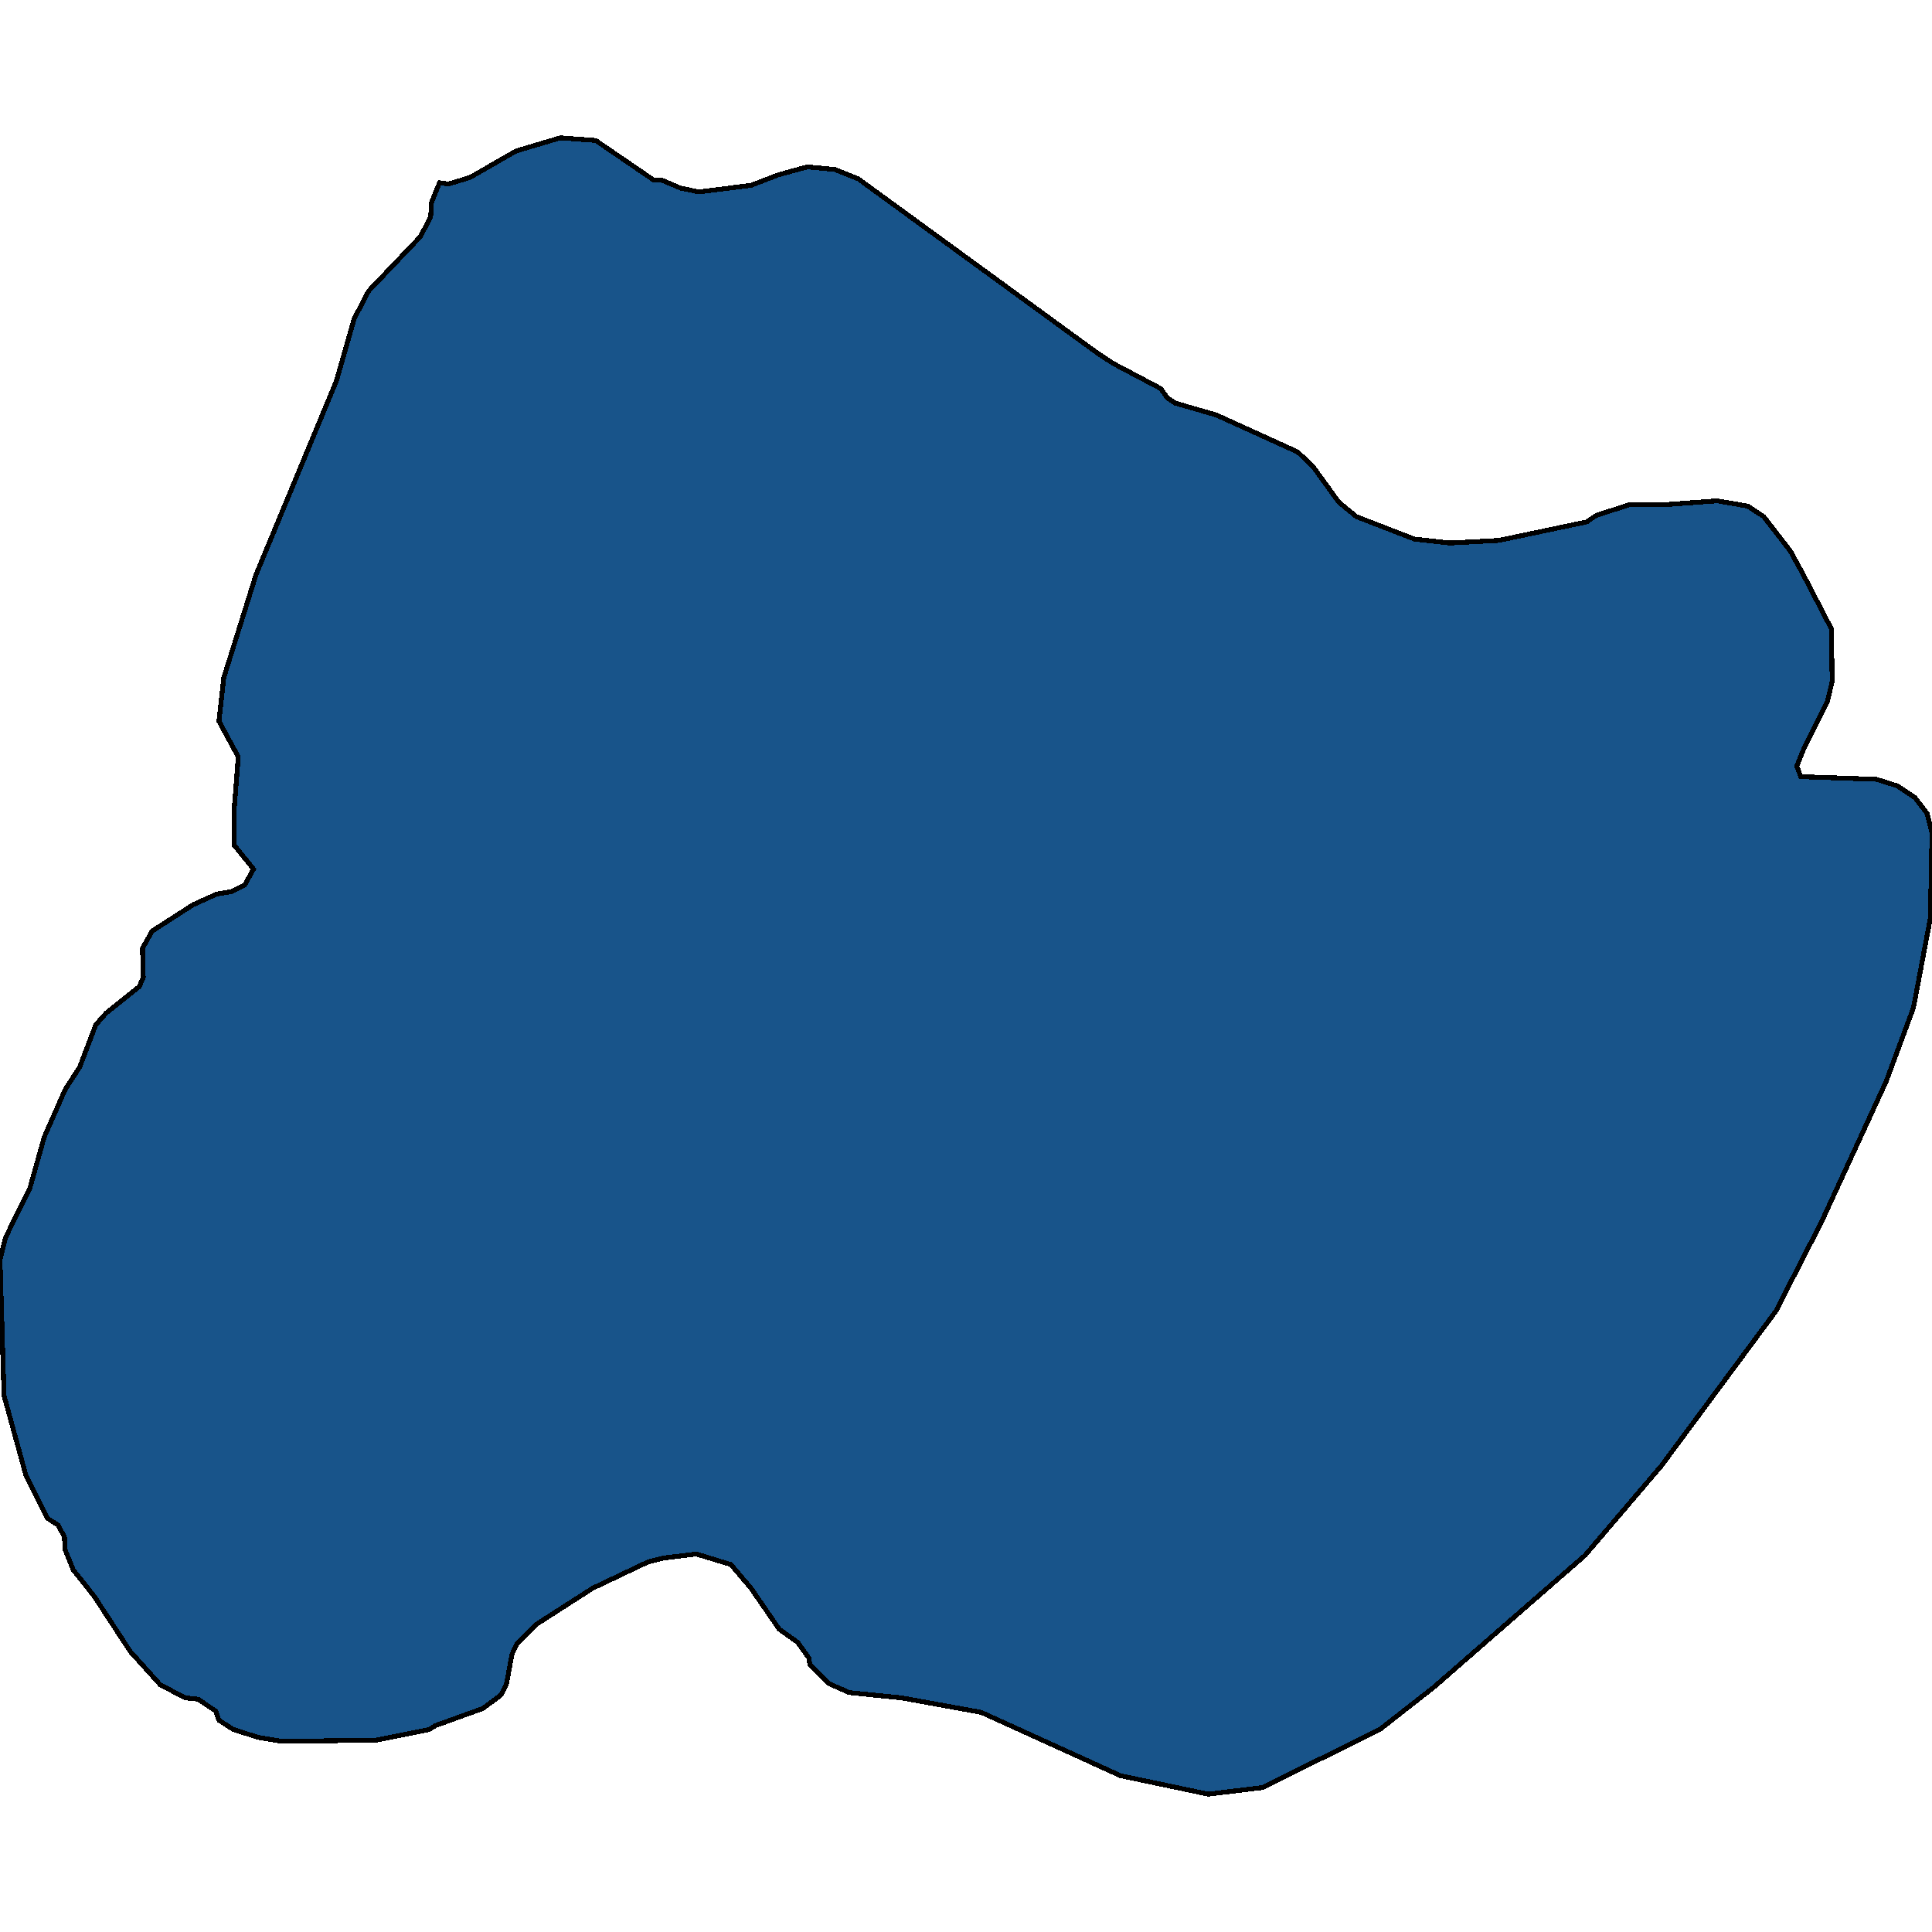 <svg xmlns="http://www.w3.org/2000/svg" width="400" height="400"><path style="stroke: black; fill: #18548a; shape-rendering: crispEdges; stroke-width: 1px;" d="M90.167,357.259L88.833,358.079L78,360.265L58.5,360.538L53.5,359.718L48.333,358.079L45.333,356.166L44.667,354.254L41,351.795L38.333,351.522L33.167,348.789L27,341.959L19.5,330.484L15.167,325.019L13.5,320.921L13.333,318.188L12,315.729L9.833,314.363L5.333,305.347L0.833,288.953L0,260.809L1.167,256.164L6.167,246.054L9.167,235.398L13.5,225.561L16.5,220.916L19.833,212.172L22,209.713L28.833,204.248L29.667,202.335L29.5,196.323L31.5,192.771L40,187.306L44.833,185.12L48,184.573L50.667,183.207L52.5,179.928L48.5,175.009L48.5,167.358L49.333,156.701L45.333,149.323L46.333,140.305L53,118.99L69.667,78.818L73.333,65.974L76.333,60.235L87,49.03L89.167,44.931L89.333,41.925L91,37.826L92.833,38.099L97.333,36.732L106.833,31.267L116,28.534L123.333,29.08L135.333,37.279L137,37.279L140.833,38.919L144.667,39.739L155.5,38.372L161.167,36.186L167.167,34.546L172.833,35.093L177.667,37.006L227.167,73.079L230.5,75.266L240.333,80.458L241.667,82.371L243.333,83.464L251.833,85.924L268.667,93.575L271.833,96.581L277.167,103.96L280.833,106.966L292.833,111.612L300.167,112.431L310.333,111.885L328.5,108.059L330.5,106.693L337.333,104.506L344.5,104.506L355.5,103.687L361.833,104.78L365.167,106.966L370.667,114.071L373.5,119.263L379.167,130.194L379.333,141.125L378.333,145.224L373.333,155.334L372,158.614L372.833,160.8L388.5,161.346L392.833,162.713L396.5,165.172L399,168.451L400,172.55L399.667,190.038L396.167,208.62L390.5,223.922L377.167,252.886L367.667,271.466L344,303.434L328.167,322.014L296.833,349.336L285.667,358.079L261.333,370.1L250.167,371.466L232,367.641L203.167,354.527L186.667,351.522L175.833,350.429L171.5,348.516L167.667,344.691L167.5,343.325L165.167,340.046L161.333,337.314L155.5,328.844L151.333,323.926L144.167,321.74L137.5,322.56L134.167,323.38L122.667,328.844L111.167,336.221L107,340.32L106,342.505L104.833,348.789L103.667,350.975L100,353.707Z"></path></svg>